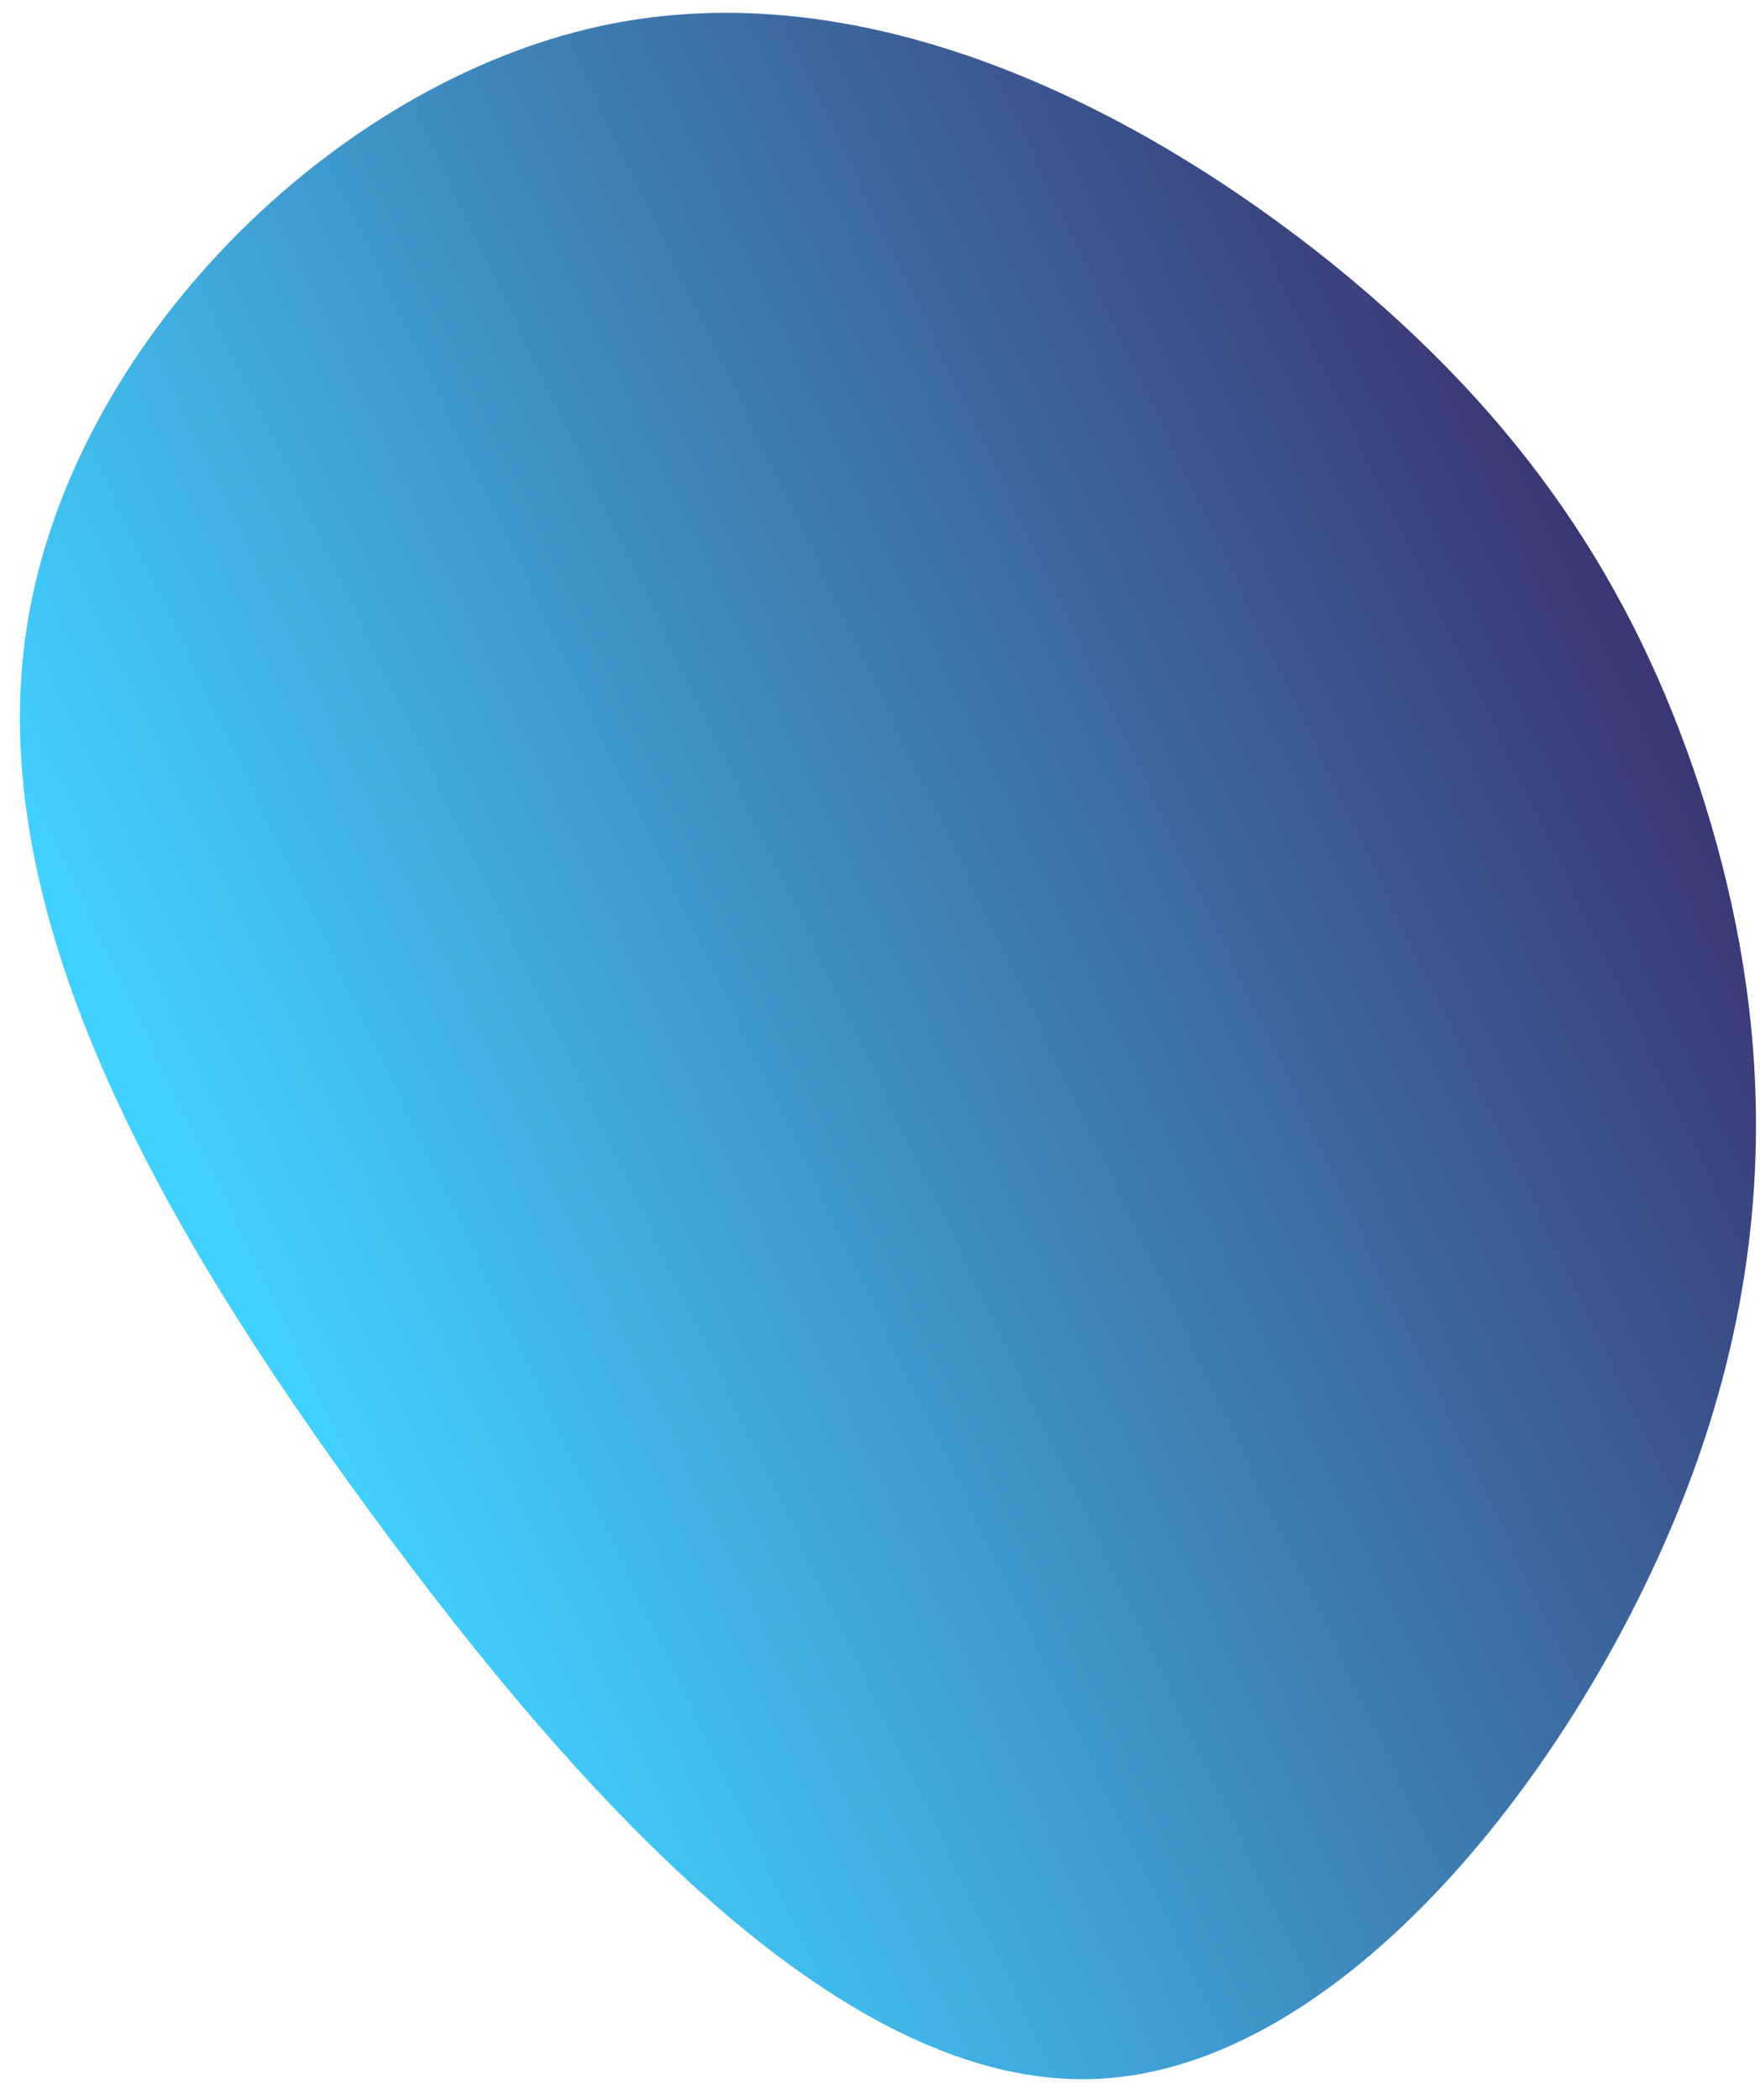 <svg width="57" height="68" viewBox="0 0 57 68" fill="none" xmlns="http://www.w3.org/2000/svg">
<path d="M43.16 8.547C49.357 13.561 52.896 18.949 55.05 25.506C57.183 32.056 57.946 39.768 54.519 48.493C51.091 57.218 43.501 66.979 35.482 67.309C27.463 67.638 19.021 58.552 12.019 48.995C5.009 39.459 -0.57 29.439 0.874 20.264C2.318 11.089 10.786 2.724 19.447 0.843C28.093 -1.03 36.956 3.554 43.16 8.547Z" fill="url(#paint0_linear_70_10)"/>
<defs>
<linearGradient id="paint0_linear_70_10" x1="55.194" y1="20.792" x2="8.448" y2="43.14" gradientUnits="userSpaceOnUse">
<stop stop-color="#3A316E"/>
<stop offset="1" stop-color="#41D1FF"/>
</linearGradient>
</defs>
</svg>
